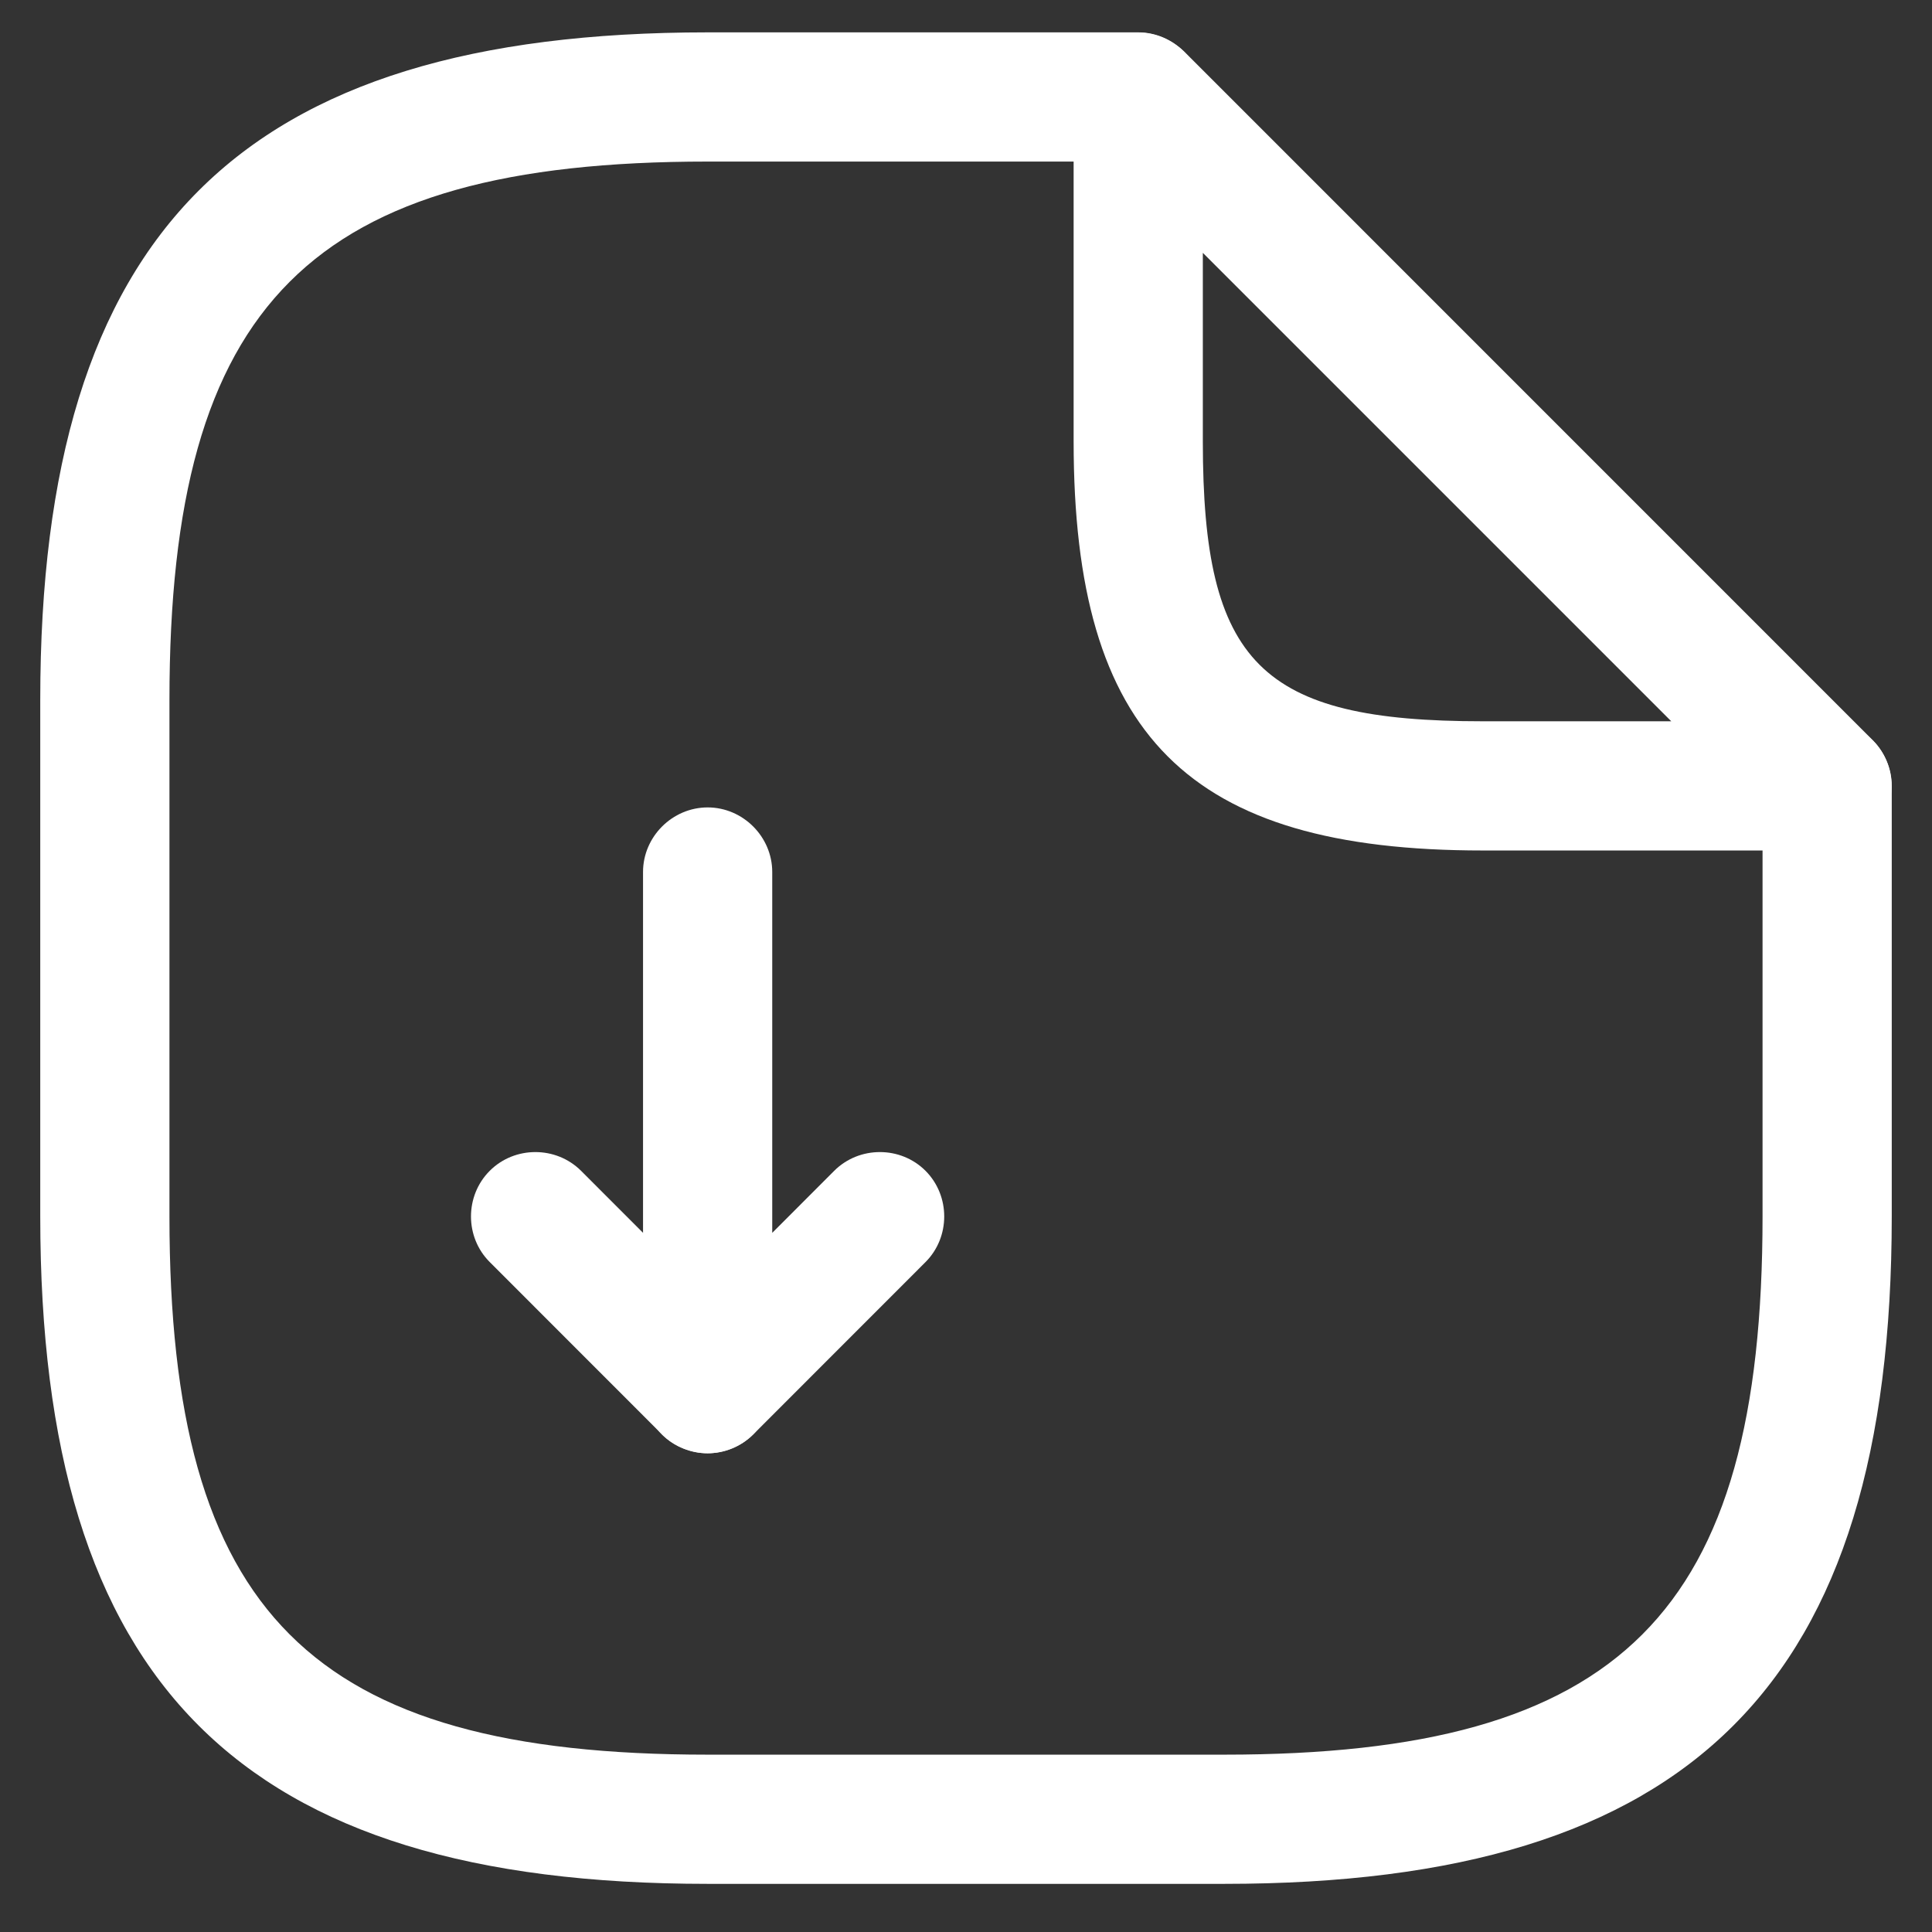 <svg width="24" height="24" viewBox="0 0 24 24" fill="none" xmlns="http://www.w3.org/2000/svg">
<rect x="0" y="0" width="24" height="24" fill="#333333" stroke="none"/>
<g id="VoteIcon">
<g id="Group">
<path id="Vector" d="M8.791 18.053C8.684 18.053 8.587 18.032 8.48 17.989C8.181 17.871 7.988 17.572 7.988 17.251V10.832C7.988 10.394 8.352 10.03 8.791 10.03C9.229 10.03 9.593 10.394 9.593 10.832V15.315L10.363 14.544C10.674 14.234 11.187 14.234 11.497 14.544C11.807 14.855 11.807 15.368 11.497 15.678L9.358 17.818C9.208 17.968 8.994 18.053 8.791 18.053Z" fill="white"/>
<path id="Vector_2" d="M8.79 18.053C8.587 18.053 8.384 17.978 8.223 17.818L6.084 15.678C5.773 15.368 5.773 14.855 6.084 14.544C6.394 14.234 6.907 14.234 7.218 14.544L9.357 16.684C9.667 16.994 9.667 17.508 9.357 17.818C9.197 17.978 8.993 18.053 8.79 18.053Z" fill="white"/>
<path id="Vector_3" d="M15.209 23.402H8.791C2.982 23.402 0.5 20.92 0.5 15.111V8.693C0.5 2.884 2.982 0.402 8.791 0.402H14.139C14.578 0.402 14.942 0.766 14.942 1.204C14.942 1.643 14.578 2.007 14.139 2.007H8.791C3.859 2.007 2.105 3.761 2.105 8.693V15.111C2.105 20.043 3.859 21.797 8.791 21.797H15.209C20.141 21.797 21.895 20.043 21.895 15.111V9.763C21.895 9.324 22.259 8.96 22.698 8.96C23.136 8.96 23.5 9.324 23.5 9.763V15.111C23.5 20.92 21.018 23.402 15.209 23.402Z" fill="white"/>
<path id="Vector_4" d="M22.698 10.565H18.419C14.76 10.565 13.337 9.142 13.337 5.484V1.204C13.337 0.884 13.53 0.584 13.829 0.466C14.129 0.338 14.471 0.413 14.707 0.637L23.265 9.196C23.489 9.42 23.564 9.773 23.436 10.073C23.307 10.372 23.019 10.565 22.698 10.565ZM14.942 3.141V5.484C14.942 8.243 15.659 8.96 18.419 8.96H20.761L14.942 3.141Z" fill="white"/>
</g>
</g>
</svg>
